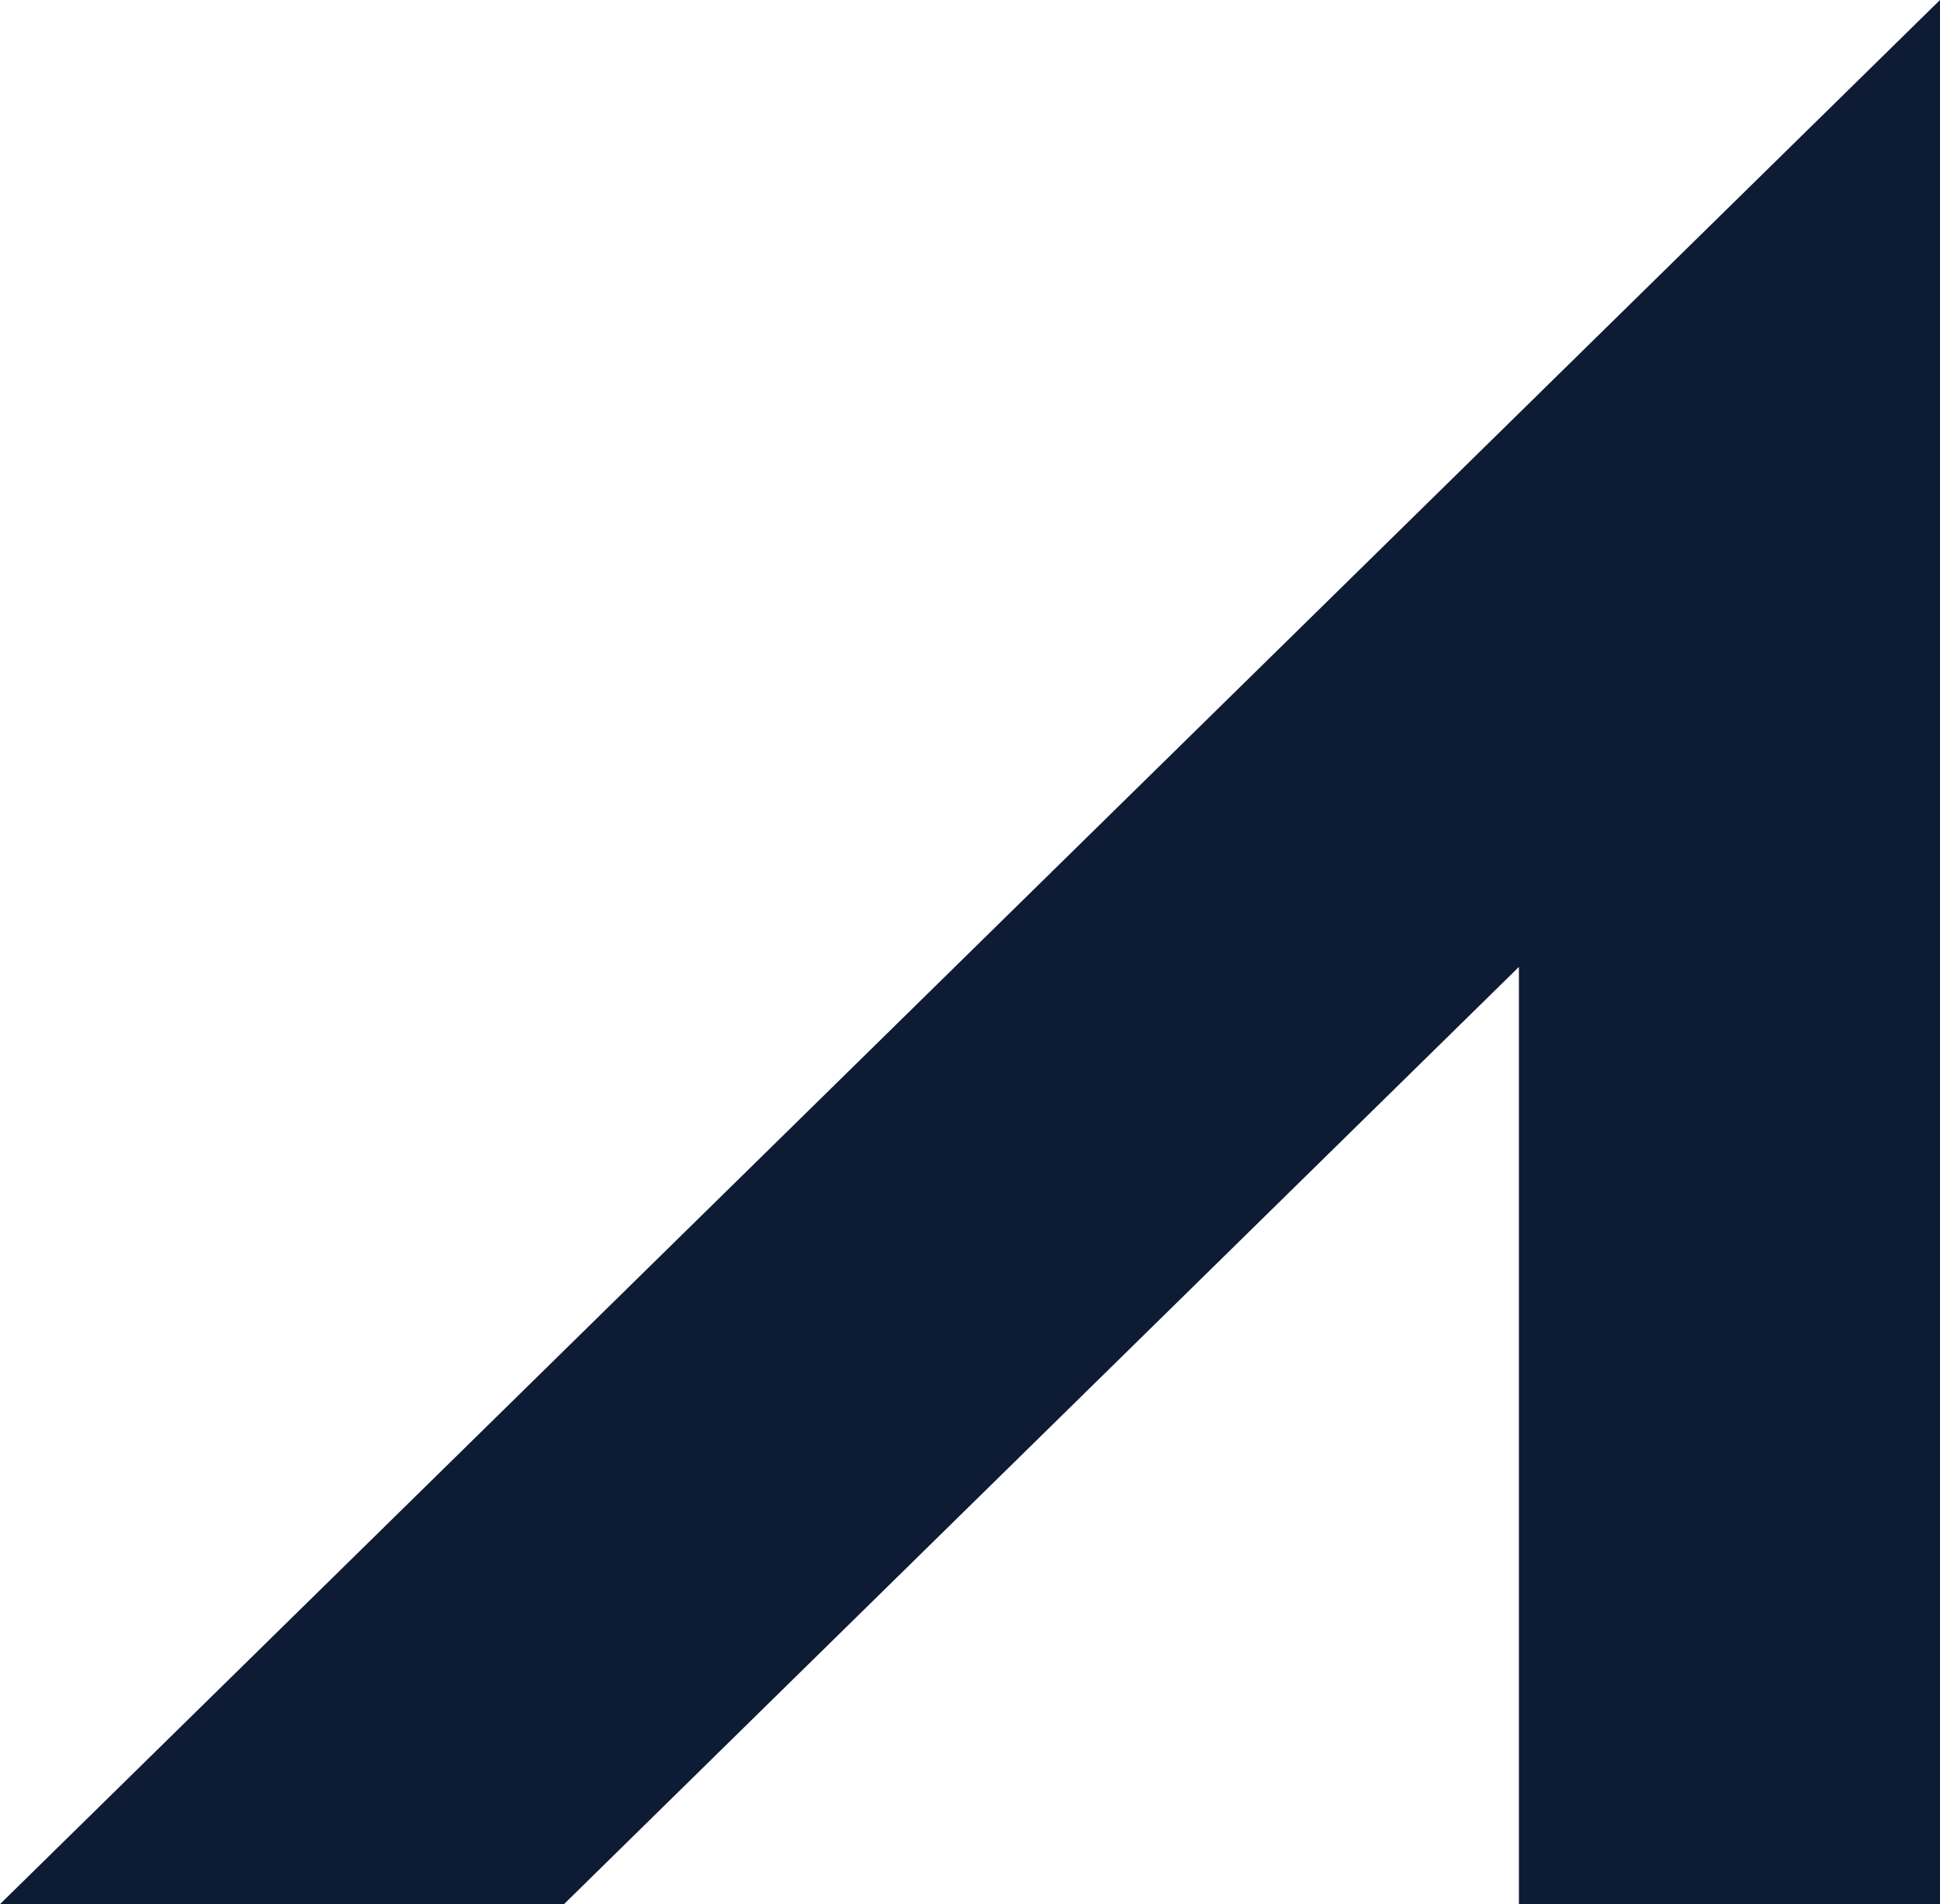 <svg id="Group_311" data-name="Group 311" xmlns="http://www.w3.org/2000/svg" width="205.855" height="202" viewBox="0 0 205.855 202"><path id="Path_437" data-name="Path 437" d="M132.481 0L-73.374 202h59.845L87.8 102.574V202h44.684z" transform="translate(73.374)" fill="#0e1b34"/></svg>